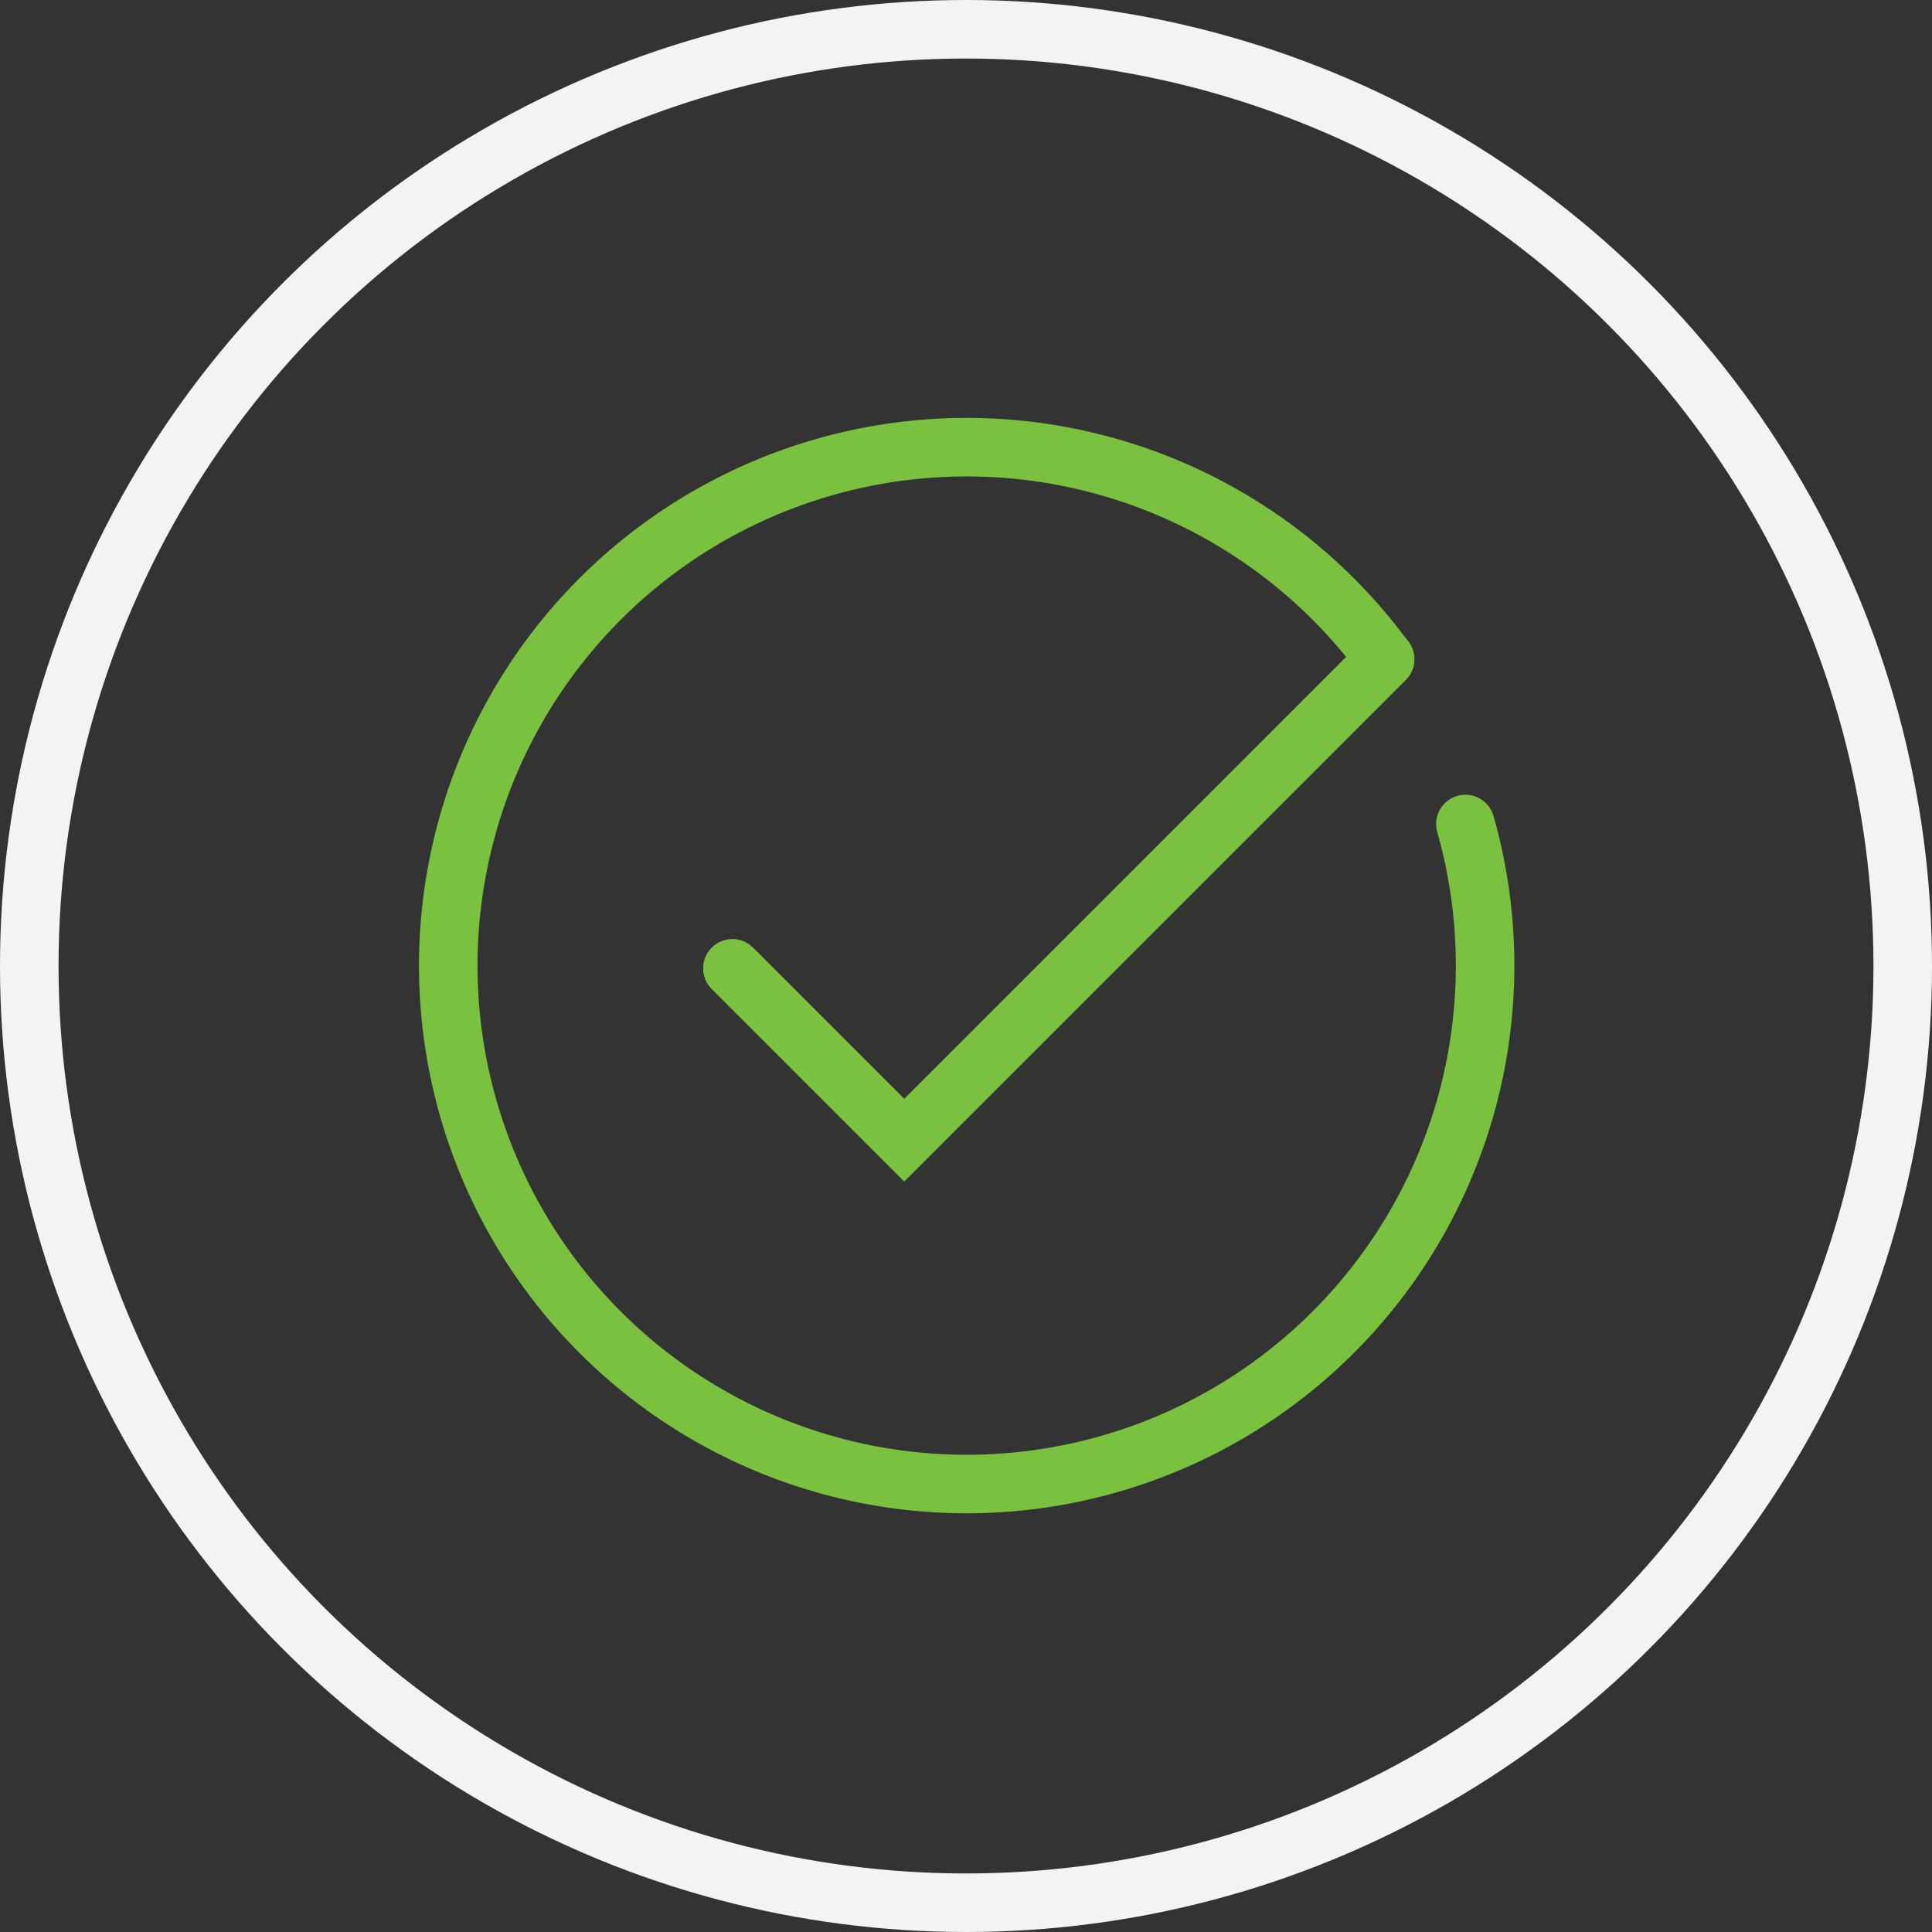 <svg xmlns="http://www.w3.org/2000/svg" viewBox="0 0 66 66"><rect x="0" y="0" width="66" height="66" fill="#333333" stroke="none"/><defs><style>.cls-1,.cls-2{fill:none;stroke-miterlimit:10;stroke-width:2px;}.cls-1{stroke:#7ac140;stroke-linecap:round;}.cls-2{stroke:#f3f3f3;}</style></defs><title>icon-appstatus</title><g id="Layer_2" data-name="Layer 2"><g id="Layer_1-2" data-name="Layer 1"><path class="cls-1" d="M50.06,28.15a17.71,17.71,0,1,1-2.78-5.67"/><circle class="cls-2" cx="33" cy="33" r="32"/><polyline class="cls-1" points="25.02 33.08 30.89 38.95 47.32 22.52"/></g></g></svg>